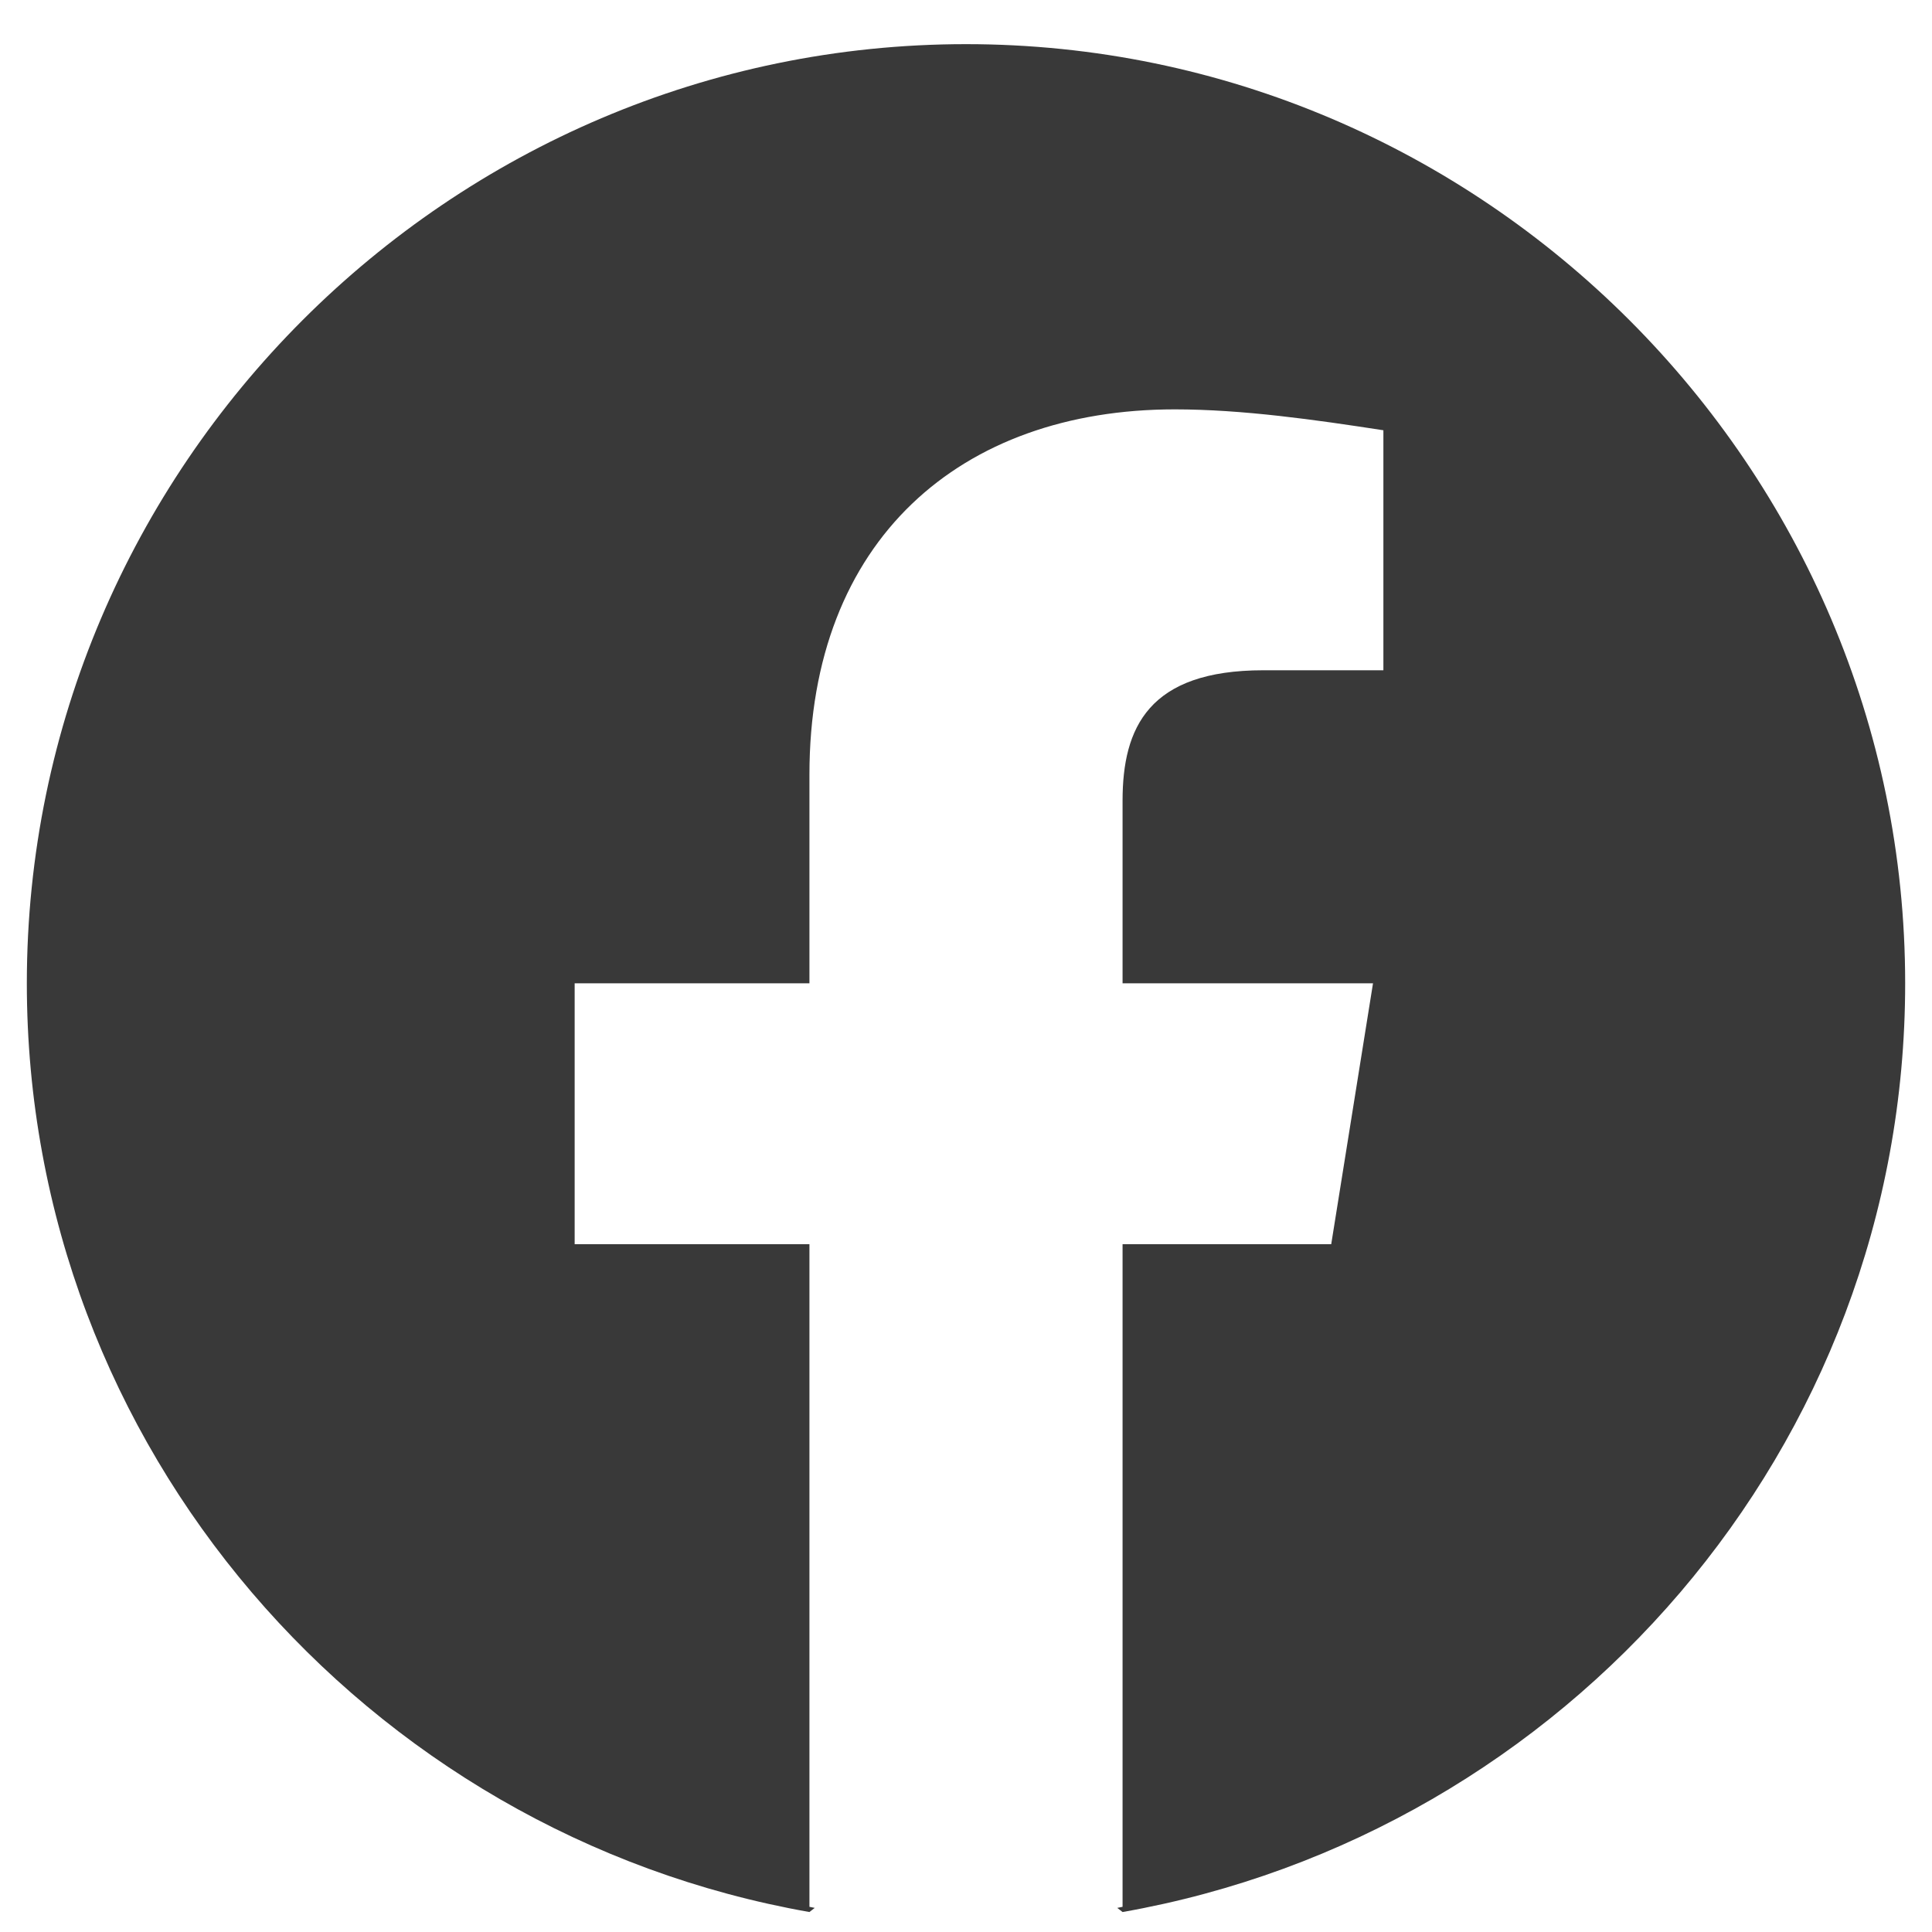<svg width="27" height="27" viewBox="0 0 27 27" fill="none" xmlns="http://www.w3.org/2000/svg">
<path fill-rule="evenodd" clip-rule="evenodd" d="M0.375 13.742C0.375 20.232 5.115 25.628 11.312 26.721L11.386 26.663C11.361 26.658 11.337 26.653 11.312 26.648V17.388H8.031V13.742H11.312V10.825C11.312 7.544 13.427 5.721 16.417 5.721C17.365 5.721 18.385 5.867 19.333 6.013V9.367H17.656C16.052 9.367 15.688 10.169 15.688 11.19V13.742H19.188L18.604 17.388H15.688V26.648C15.663 26.653 15.639 26.658 15.614 26.663L15.688 26.721C21.885 25.628 26.625 20.232 26.625 13.742C26.625 6.523 20.719 0.617 13.5 0.617C6.281 0.617 0.375 6.523 0.375 13.742Z" fill="#393939"/>
</svg>
